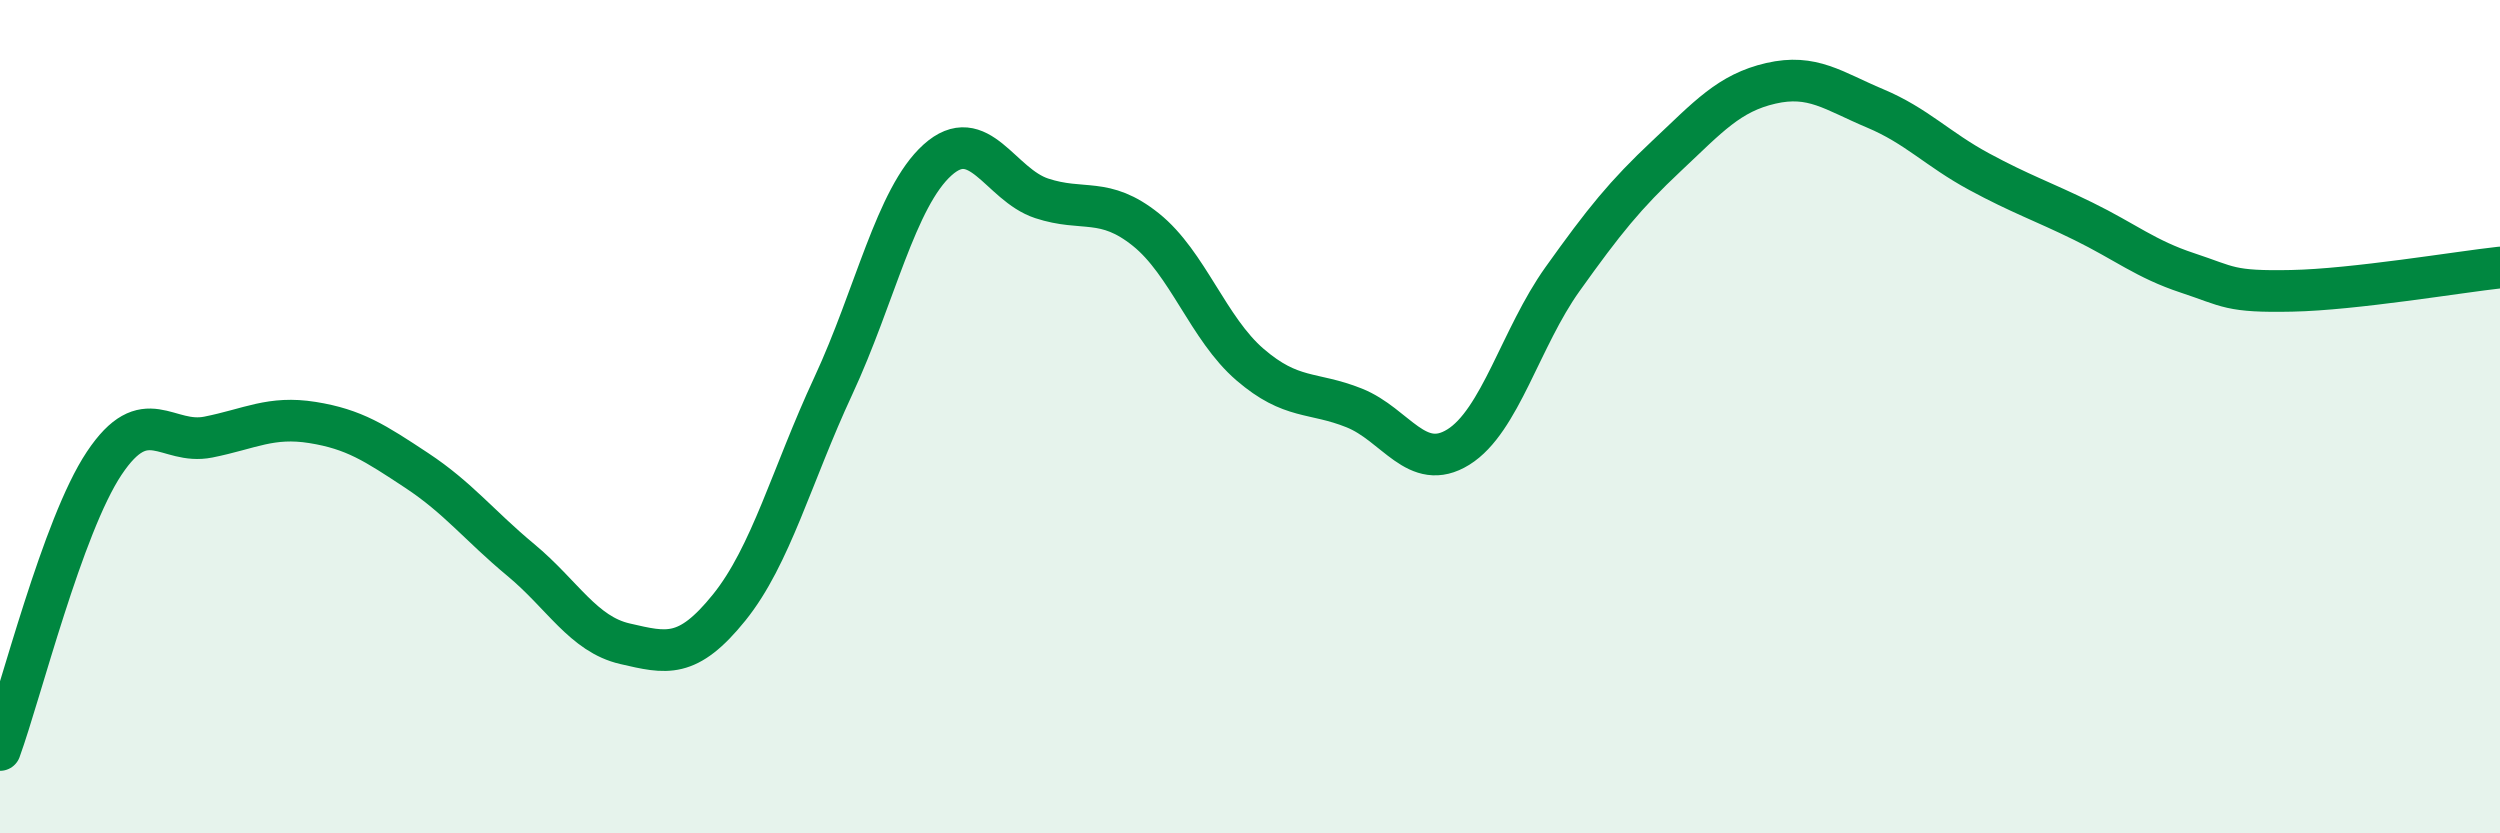 
    <svg width="60" height="20" viewBox="0 0 60 20" xmlns="http://www.w3.org/2000/svg">
      <path
        d="M 0,18 C 0.5,16.62 1.5,12.62 2.5,11.12 C 3.5,9.62 4,10.69 5,10.49 C 6,10.29 6.5,9.98 7.5,10.14 C 8.5,10.3 9,10.63 10,11.29 C 11,11.95 11.5,12.61 12.5,13.44 C 13.5,14.27 14,15.22 15,15.45 C 16,15.68 16.5,15.82 17.5,14.58 C 18.5,13.34 19,11.41 20,9.26 C 21,7.11 21.5,4.74 22.5,3.84 C 23.5,2.94 24,4.43 25,4.76 C 26,5.09 26.5,4.71 27.5,5.51 C 28.5,6.31 29,7.89 30,8.75 C 31,9.61 31.5,9.39 32.5,9.79 C 33.5,10.19 34,11.35 35,10.73 C 36,10.11 36.5,8.1 37.5,6.7 C 38.5,5.3 39,4.68 40,3.74 C 41,2.8 41.5,2.23 42.5,2 C 43.5,1.77 44,2.18 45,2.6 C 46,3.02 46.5,3.58 47.5,4.12 C 48.5,4.66 49,4.82 50,5.31 C 51,5.8 51.5,6.22 52.5,6.55 C 53.5,6.88 53.5,7.01 55,6.98 C 56.5,6.95 59,6.53 60,6.42L60 20L0 20Z"
        fill="#008740"
        opacity="0.1"
        stroke-linecap="round"
        stroke-linejoin="round"
      />
      <path
        d="M 0,18 C 0.5,16.62 1.5,12.62 2.5,11.12 C 3.5,9.62 4,10.69 5,10.49 C 6,10.29 6.5,9.98 7.5,10.14 C 8.5,10.3 9,10.63 10,11.29 C 11,11.95 11.5,12.61 12.5,13.44 C 13.5,14.27 14,15.22 15,15.45 C 16,15.68 16.5,15.82 17.5,14.58 C 18.5,13.34 19,11.41 20,9.26 C 21,7.11 21.5,4.74 22.5,3.84 C 23.5,2.94 24,4.43 25,4.76 C 26,5.09 26.5,4.71 27.5,5.51 C 28.5,6.31 29,7.89 30,8.75 C 31,9.61 31.5,9.39 32.5,9.79 C 33.5,10.19 34,11.35 35,10.73 C 36,10.11 36.5,8.1 37.5,6.7 C 38.5,5.3 39,4.68 40,3.74 C 41,2.8 41.5,2.23 42.5,2 C 43.5,1.77 44,2.18 45,2.6 C 46,3.02 46.5,3.58 47.5,4.12 C 48.5,4.66 49,4.82 50,5.31 C 51,5.8 51.5,6.22 52.5,6.55 C 53.5,6.88 53.5,7.01 55,6.98 C 56.5,6.95 59,6.53 60,6.42"
        stroke="#008740"
        stroke-width="1"
        fill="none"
        stroke-linecap="round"
        stroke-linejoin="round"
      />
    </svg>
  